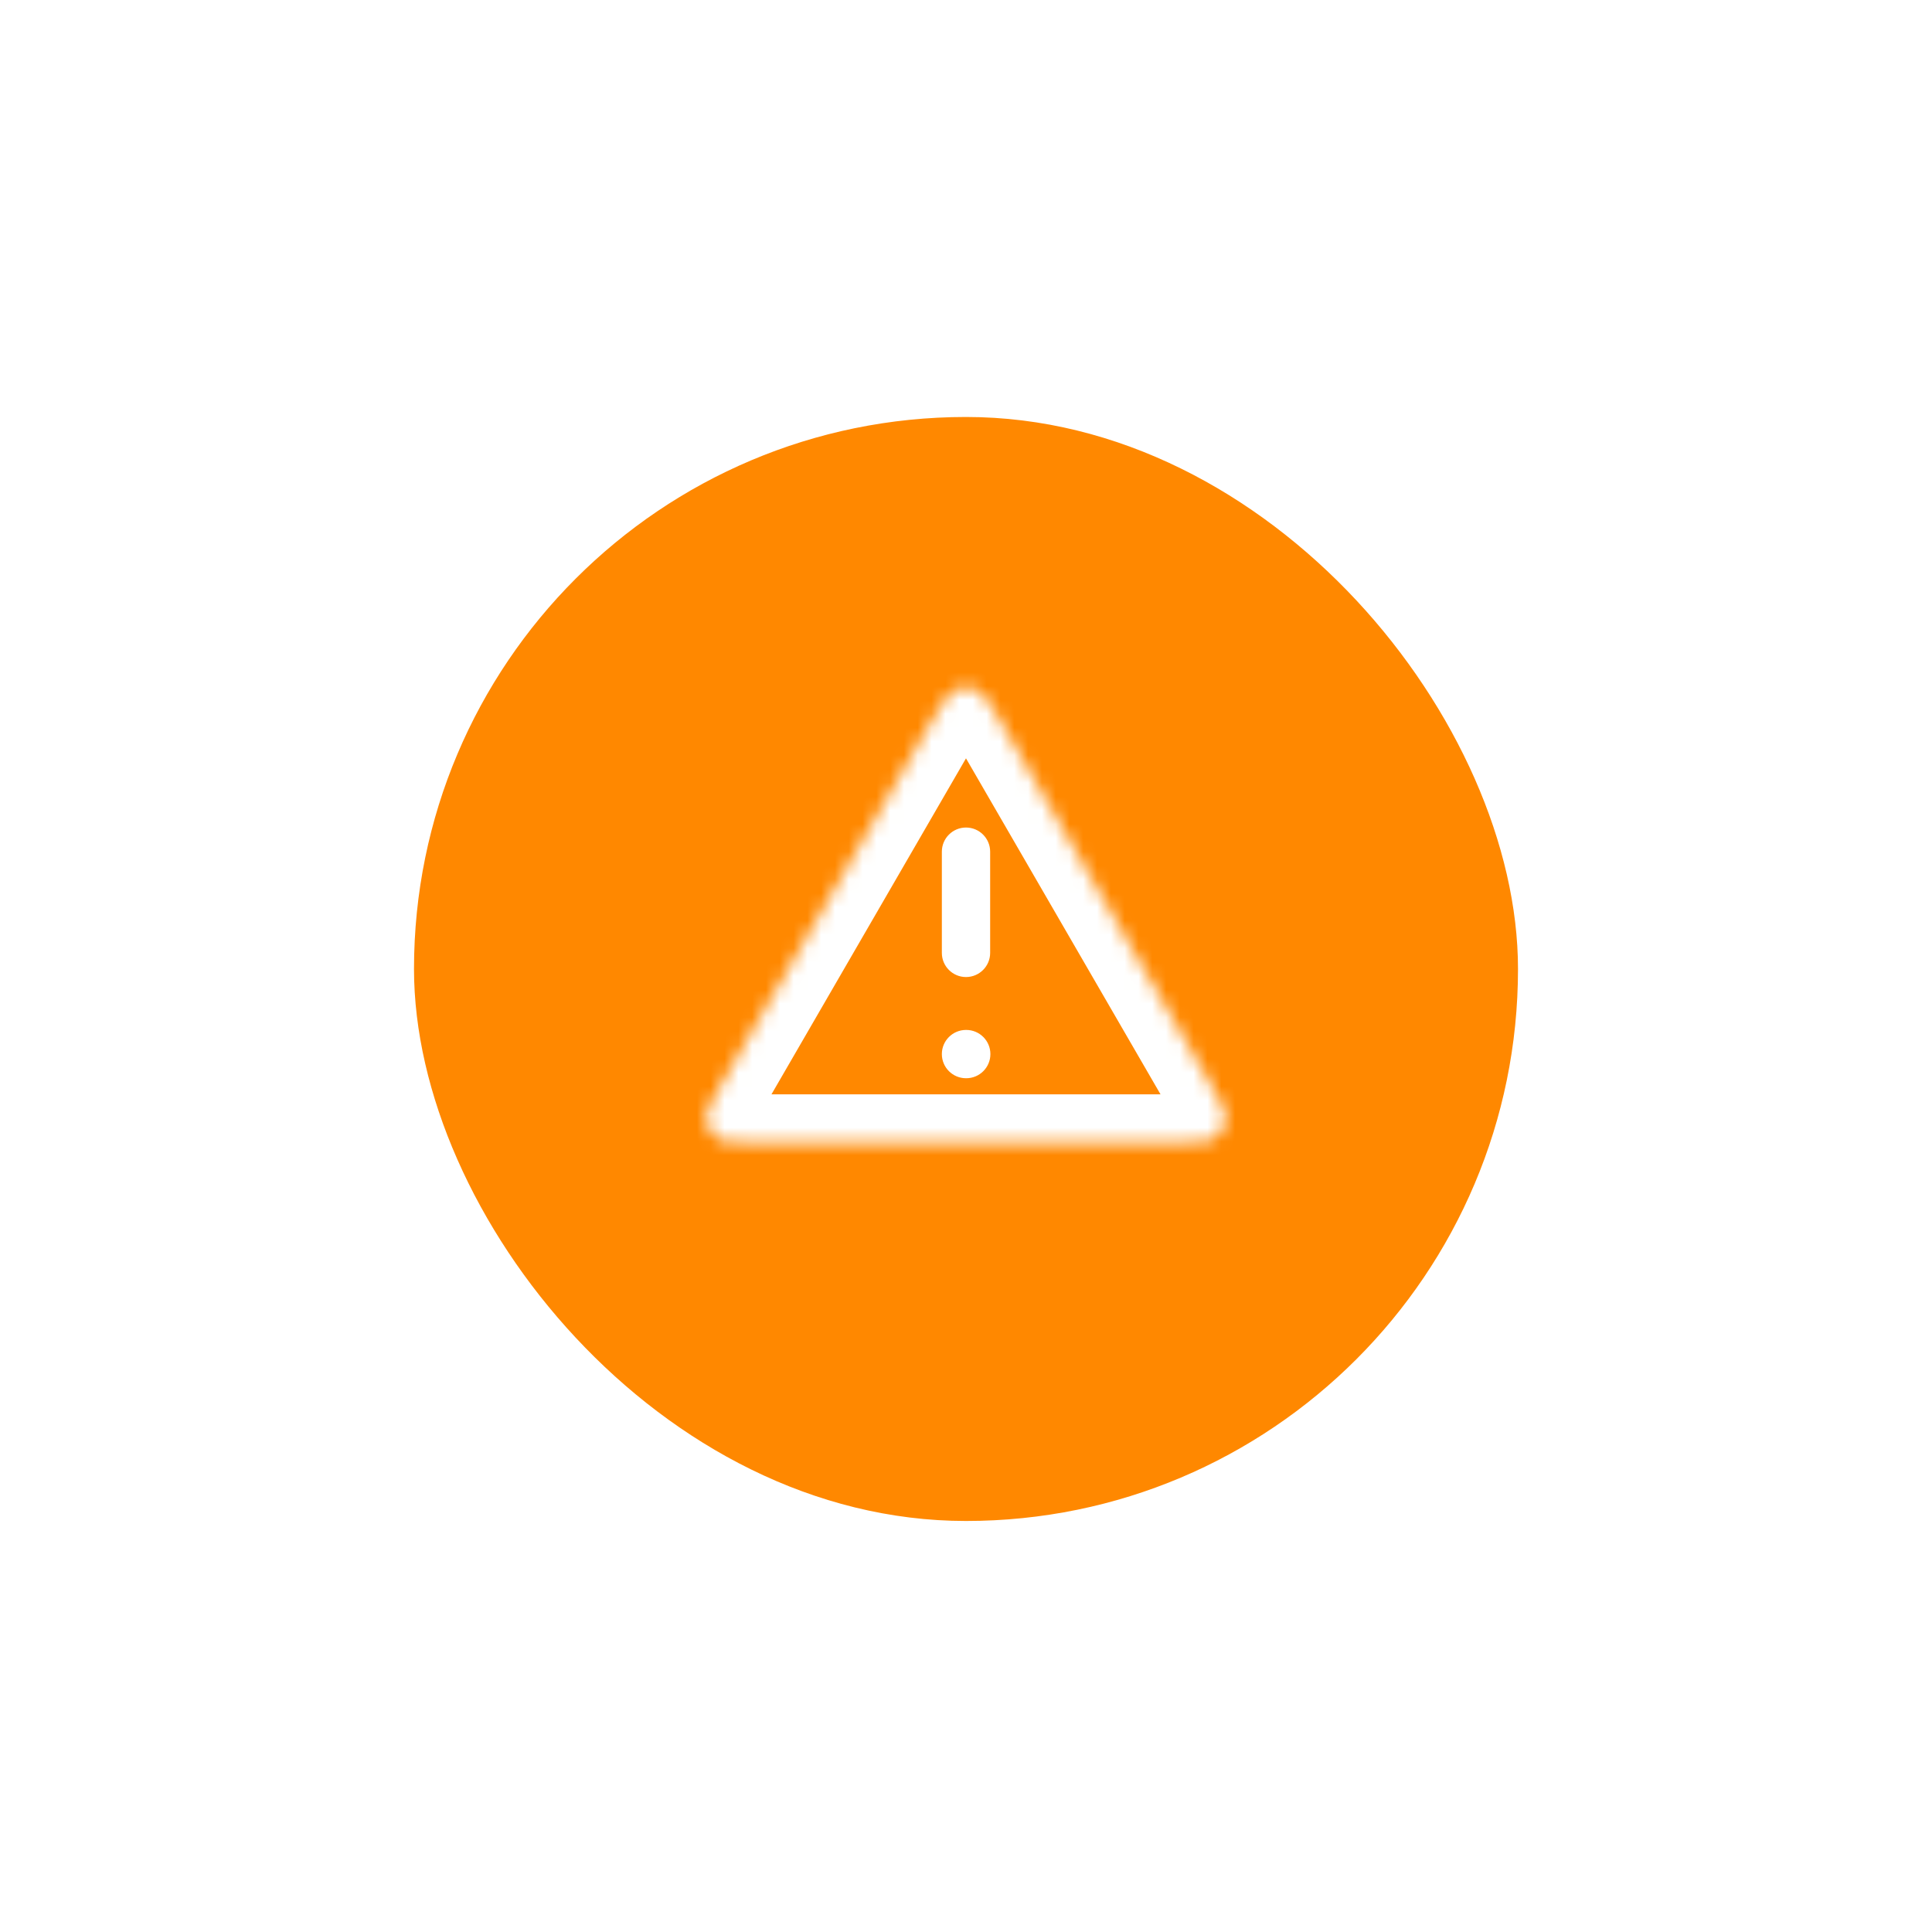 <svg width="140" height="140" viewBox="0 0 140 140" fill="none" xmlns="http://www.w3.org/2000/svg">
<g filter="url(#filter0_d_6928_19773)">
<rect x="30" y="27" width="80" height="80" rx="40" fill="#FF8800"/>
<mask id="path-2-inside-1_6928_19773" fill="white">
<path d="M52.382 75.181L67.461 49.135C68.294 47.696 68.711 46.976 69.255 46.734C69.729 46.523 70.27 46.523 70.745 46.734C71.288 46.976 71.705 47.696 72.538 49.135L87.617 75.181C88.454 76.625 88.872 77.348 88.81 77.941C88.756 78.458 88.485 78.927 88.065 79.233C87.582 79.584 86.748 79.584 85.079 79.584H54.921C53.251 79.584 52.417 79.584 51.935 79.233C51.514 78.927 51.243 78.458 51.189 77.941C51.127 77.348 51.546 76.625 52.382 75.181Z"/>
</mask>
<path d="M71.75 58.5C71.75 57.534 70.966 56.75 70 56.75C69.033 56.75 68.25 57.534 68.25 58.5H71.75ZM68.25 65.834C68.25 66.8 69.033 67.584 70 67.584C70.966 67.584 71.75 66.8 71.75 65.834H68.25ZM70 71.417C69.033 71.417 68.25 72.201 68.25 73.167C68.25 74.134 69.033 74.917 70 74.917V71.417ZM70.018 74.917C70.984 74.917 71.768 74.134 71.768 73.167C71.768 72.201 70.984 71.417 70.018 71.417V74.917ZM68.25 58.5V65.834H71.75V58.5H68.25ZM70 74.917H70.018V71.417H70V74.917ZM67.461 49.135L70.49 50.889L67.461 49.135ZM52.382 75.181L55.411 76.934L55.411 76.934L52.382 75.181ZM87.617 75.181L90.646 73.427V73.427L87.617 75.181ZM72.538 49.135L75.567 47.382V47.382L72.538 49.135ZM88.065 79.233L86.006 76.402L86.006 76.402L88.065 79.233ZM88.81 77.941L92.291 78.303V78.303L88.81 77.941ZM51.189 77.941L47.708 78.303L51.189 77.941ZM51.935 79.233L53.993 76.402L53.993 76.402L51.935 79.233ZM69.255 46.734L70.677 49.932L70.677 49.932L69.255 46.734ZM70.745 46.734L72.167 43.536L72.167 43.536L70.745 46.734ZM64.432 47.382L49.353 73.427L55.411 76.934L70.49 50.889L64.432 47.382ZM54.921 83.084H85.079V76.084H54.921V83.084ZM90.646 73.427L75.567 47.382L69.509 50.889L84.588 76.934L90.646 73.427ZM85.079 83.084C85.844 83.084 86.661 83.087 87.337 83.025C87.994 82.965 89.101 82.807 90.123 82.064L86.006 76.402C86.285 76.2 86.536 76.108 86.666 76.071C86.78 76.038 86.813 76.044 86.697 76.055C86.585 76.065 86.408 76.074 86.122 76.079C85.837 76.084 85.505 76.084 85.079 76.084V83.084ZM84.588 76.934C84.802 77.303 84.968 77.591 85.107 77.84C85.246 78.09 85.326 78.247 85.374 78.35C85.423 78.456 85.401 78.429 85.373 78.314C85.34 78.183 85.293 77.921 85.329 77.578L92.291 78.303C92.422 77.047 92.004 76.009 91.727 75.41C91.442 74.795 91.03 74.09 90.646 73.427L84.588 76.934ZM90.123 82.064C91.346 81.175 92.134 79.808 92.291 78.303L85.329 77.578C85.378 77.108 85.624 76.68 86.006 76.402L90.123 82.064ZM49.353 73.427C48.969 74.09 48.557 74.795 48.272 75.41C47.995 76.009 47.577 77.047 47.708 78.303L54.67 77.578C54.706 77.921 54.66 78.183 54.627 78.314C54.598 78.429 54.576 78.456 54.625 78.35C54.673 78.247 54.753 78.09 54.893 77.84C55.031 77.591 55.198 77.303 55.411 76.934L49.353 73.427ZM54.921 76.084C54.495 76.084 54.162 76.084 53.877 76.079C53.591 76.074 53.414 76.065 53.302 76.055C53.186 76.044 53.22 76.038 53.333 76.071C53.464 76.108 53.714 76.2 53.993 76.402L49.876 82.064C50.898 82.807 52.006 82.965 52.663 83.025C53.338 83.087 54.155 83.084 54.921 83.084V76.084ZM47.708 78.303C47.865 79.808 48.653 81.175 49.876 82.064L53.993 76.402C54.375 76.68 54.621 77.108 54.67 77.578L47.708 78.303ZM70.49 50.889C70.703 50.521 70.869 50.235 71.015 49.992C71.162 49.748 71.258 49.6 71.323 49.509C71.39 49.414 71.377 49.446 71.292 49.528C71.194 49.622 70.991 49.793 70.677 49.932L67.833 43.536C66.681 44.048 65.991 44.925 65.61 45.463C65.219 46.015 64.814 46.722 64.432 47.382L70.49 50.889ZM75.567 47.382C75.185 46.722 74.78 46.015 74.389 45.463C74.008 44.925 73.318 44.048 72.167 43.536L69.323 49.932C69.008 49.793 68.805 49.622 68.707 49.528C68.622 49.446 68.609 49.414 68.677 49.509C68.741 49.6 68.837 49.748 68.984 49.992C69.13 50.235 69.296 50.521 69.509 50.889L75.567 47.382ZM70.677 49.932C70.246 50.124 69.754 50.124 69.323 49.932L72.167 43.536C70.787 42.923 69.212 42.923 67.833 43.536L70.677 49.932Z" fill="white" mask="url(#path-2-inside-1_6928_19773)"/>
</g>
<defs>
<filter id="filter0_d_6928_19773" x="0.25" y="0.466" width="139.5" height="139.5" filterUnits="userSpaceOnUse" color-interpolation-filters="sRGB">
<feFlood flood-opacity="0" result="BackgroundImageFix"/>
<feColorMatrix in="SourceAlpha" type="matrix" values="0 0 0 0 0 0 0 0 0 0 0 0 0 0 0 0 0 0 127 0" result="hardAlpha"/>
<feMorphology radius="2.412" operator="erode" in="SourceAlpha" result="effect1_dropShadow_6928_19773"/>
<feOffset dy="3.216"/>
<feGaussianBlur stdDeviation="16.081"/>
<feComposite in2="hardAlpha" operator="out"/>
<feColorMatrix type="matrix" values="0 0 0 0 0 0 0 0 0 0 0 0 0 0 0 0 0 0 0.08 0"/>
<feBlend mode="normal" in2="BackgroundImageFix" result="effect1_dropShadow_6928_19773"/>
<feBlend mode="normal" in="SourceGraphic" in2="effect1_dropShadow_6928_19773" result="shape"/>
</filter>
</defs>
</svg>
